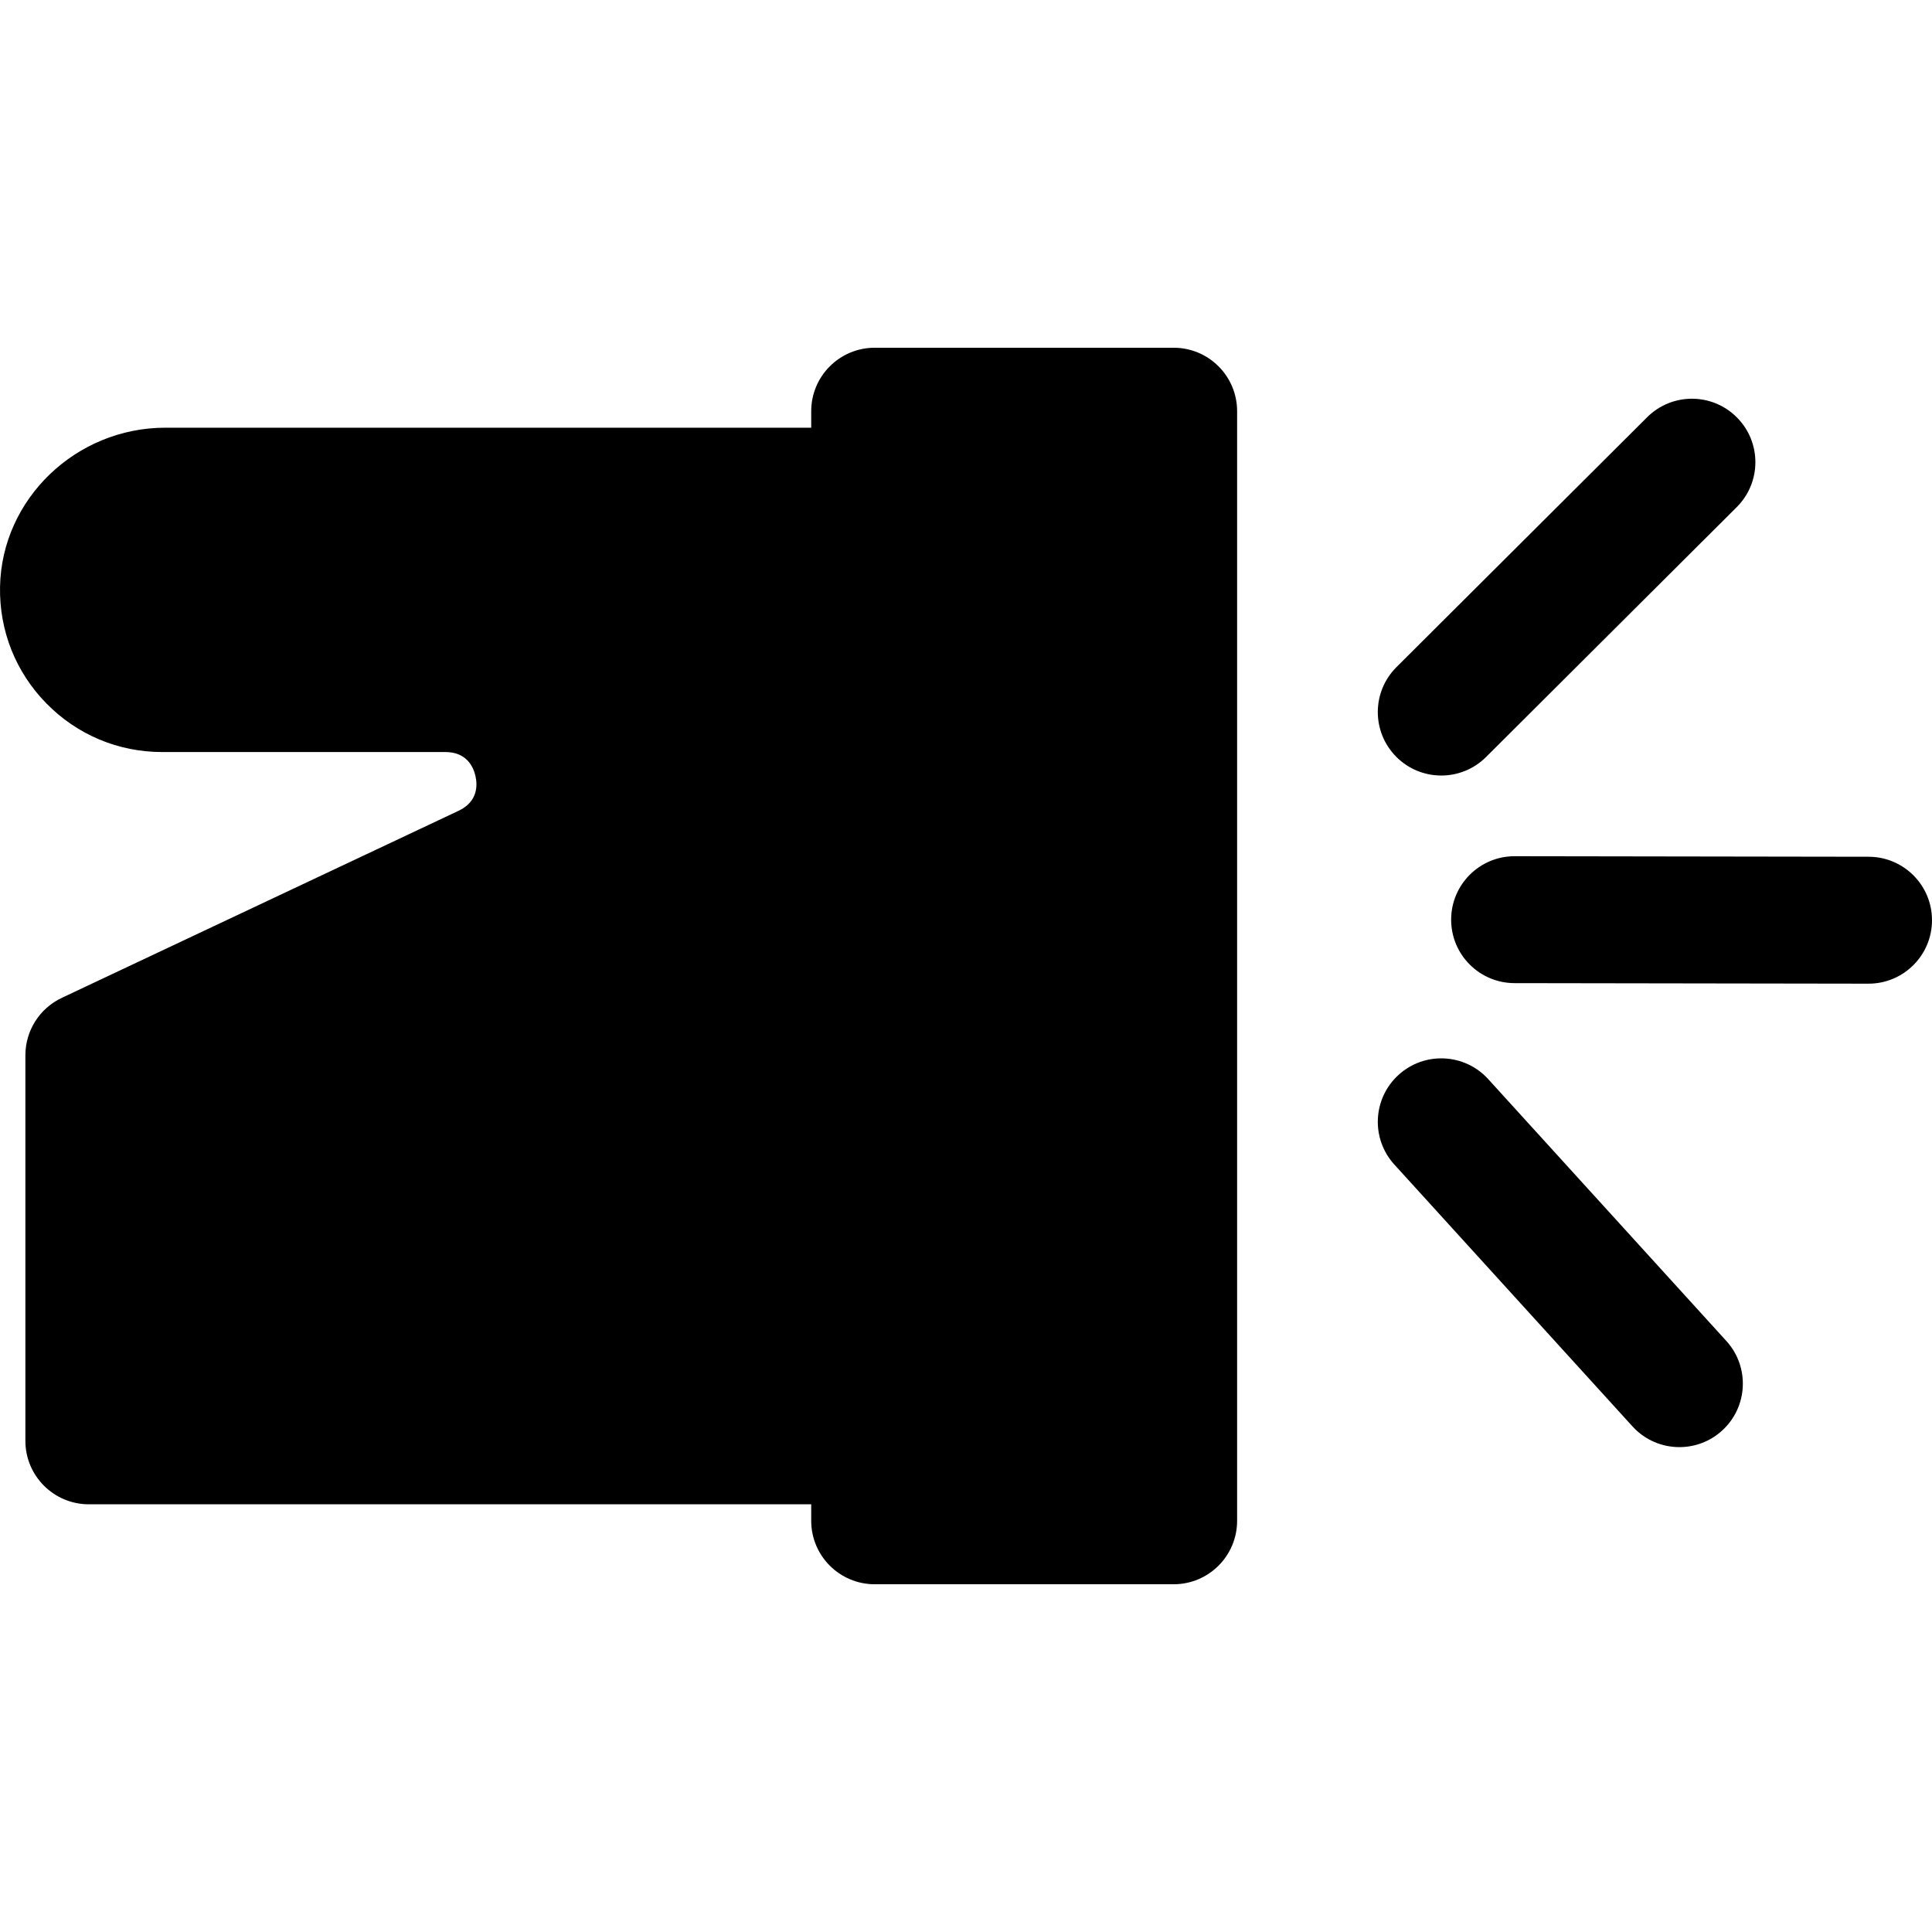<?xml version="1.0" encoding="iso-8859-1"?>
<!-- Generator: Adobe Illustrator 17.1.0, SVG Export Plug-In . SVG Version: 6.00 Build 0)  -->
<!DOCTYPE svg PUBLIC "-//W3C//DTD SVG 1.1//EN" "http://www.w3.org/Graphics/SVG/1.1/DTD/svg11.dtd">
<svg version="1.1" id="Capa_1" xmlns="http://www.w3.org/2000/svg" xmlns:xlink="http://www.w3.org/1999/xlink" x="0px" y="0px"
	 viewBox="0 0 228.333 228.333" style="enable-background:new 0 0 228.333 228.333;" xml:space="preserve">
<path d="M165.024,89.45c-2.924-2.934-2.917-7.682,0.017-10.606l29.624-29.532c2.932-2.925,7.681-2.918,10.606,0.017
	c2.924,2.934,2.917,7.682-0.017,10.606l-29.624,29.532c-1.463,1.459-3.379,2.188-5.295,2.188
	C168.413,91.655,166.49,90.92,165.024,89.45z M220.845,101.255l-41.83-0.064c-0.004,0-0.008,0-0.012,0
	c-4.136,0-7.493,3.351-7.5,7.488c-0.006,4.143,3.346,7.505,7.488,7.512l41.83,0.064c0.004,0,0.008,0,0.012,0
	c4.137,0,7.494-3.351,7.5-7.488C228.34,104.624,224.987,101.261,220.845,101.255z M175.885,127.536
	c-2.786-3.064-7.53-3.289-10.595-0.503c-3.064,2.787-3.29,7.53-0.503,10.595l28.143,30.946c1.48,1.628,3.512,2.454,5.551,2.454
	c1.8,0,3.606-0.645,5.043-1.951c3.064-2.787,3.29-7.53,0.503-10.595L175.885,127.536z M138.708,41.098h-35.335
	c-4.142,0-7.5,3.357-7.5,7.5v1.949H19.554c-10.59,0-19.36,8.438-19.55,18.812c-0.095,5.188,1.854,10.083,5.486,13.782
	c3.634,3.701,8.491,5.739,13.677,5.739h33.471c2.54,0,3.319,1.785,3.558,2.849c0.238,1.064,0.295,3.012-2.003,4.095L7.301,117.933
	C4.676,119.172,3,121.814,3,124.717v45.568c0,4.143,3.358,7.5,7.5,7.5h85.373v1.949c0,4.143,3.358,7.5,7.5,7.5h35.335
	c4.142,0,7.5-3.357,7.5-7.5V48.598C146.208,44.456,142.85,41.098,138.708,41.098z"/>
<g>
</g>
<g>
</g>
<g>
</g>
<g>
</g>
<g>
</g>
<g>
</g>
<g>
</g>
<g>
</g>
<g>
</g>
<g>
</g>
<g>
</g>
<g>
</g>
<g>
</g>
<g>
</g>
<g>
</g>
</svg>
